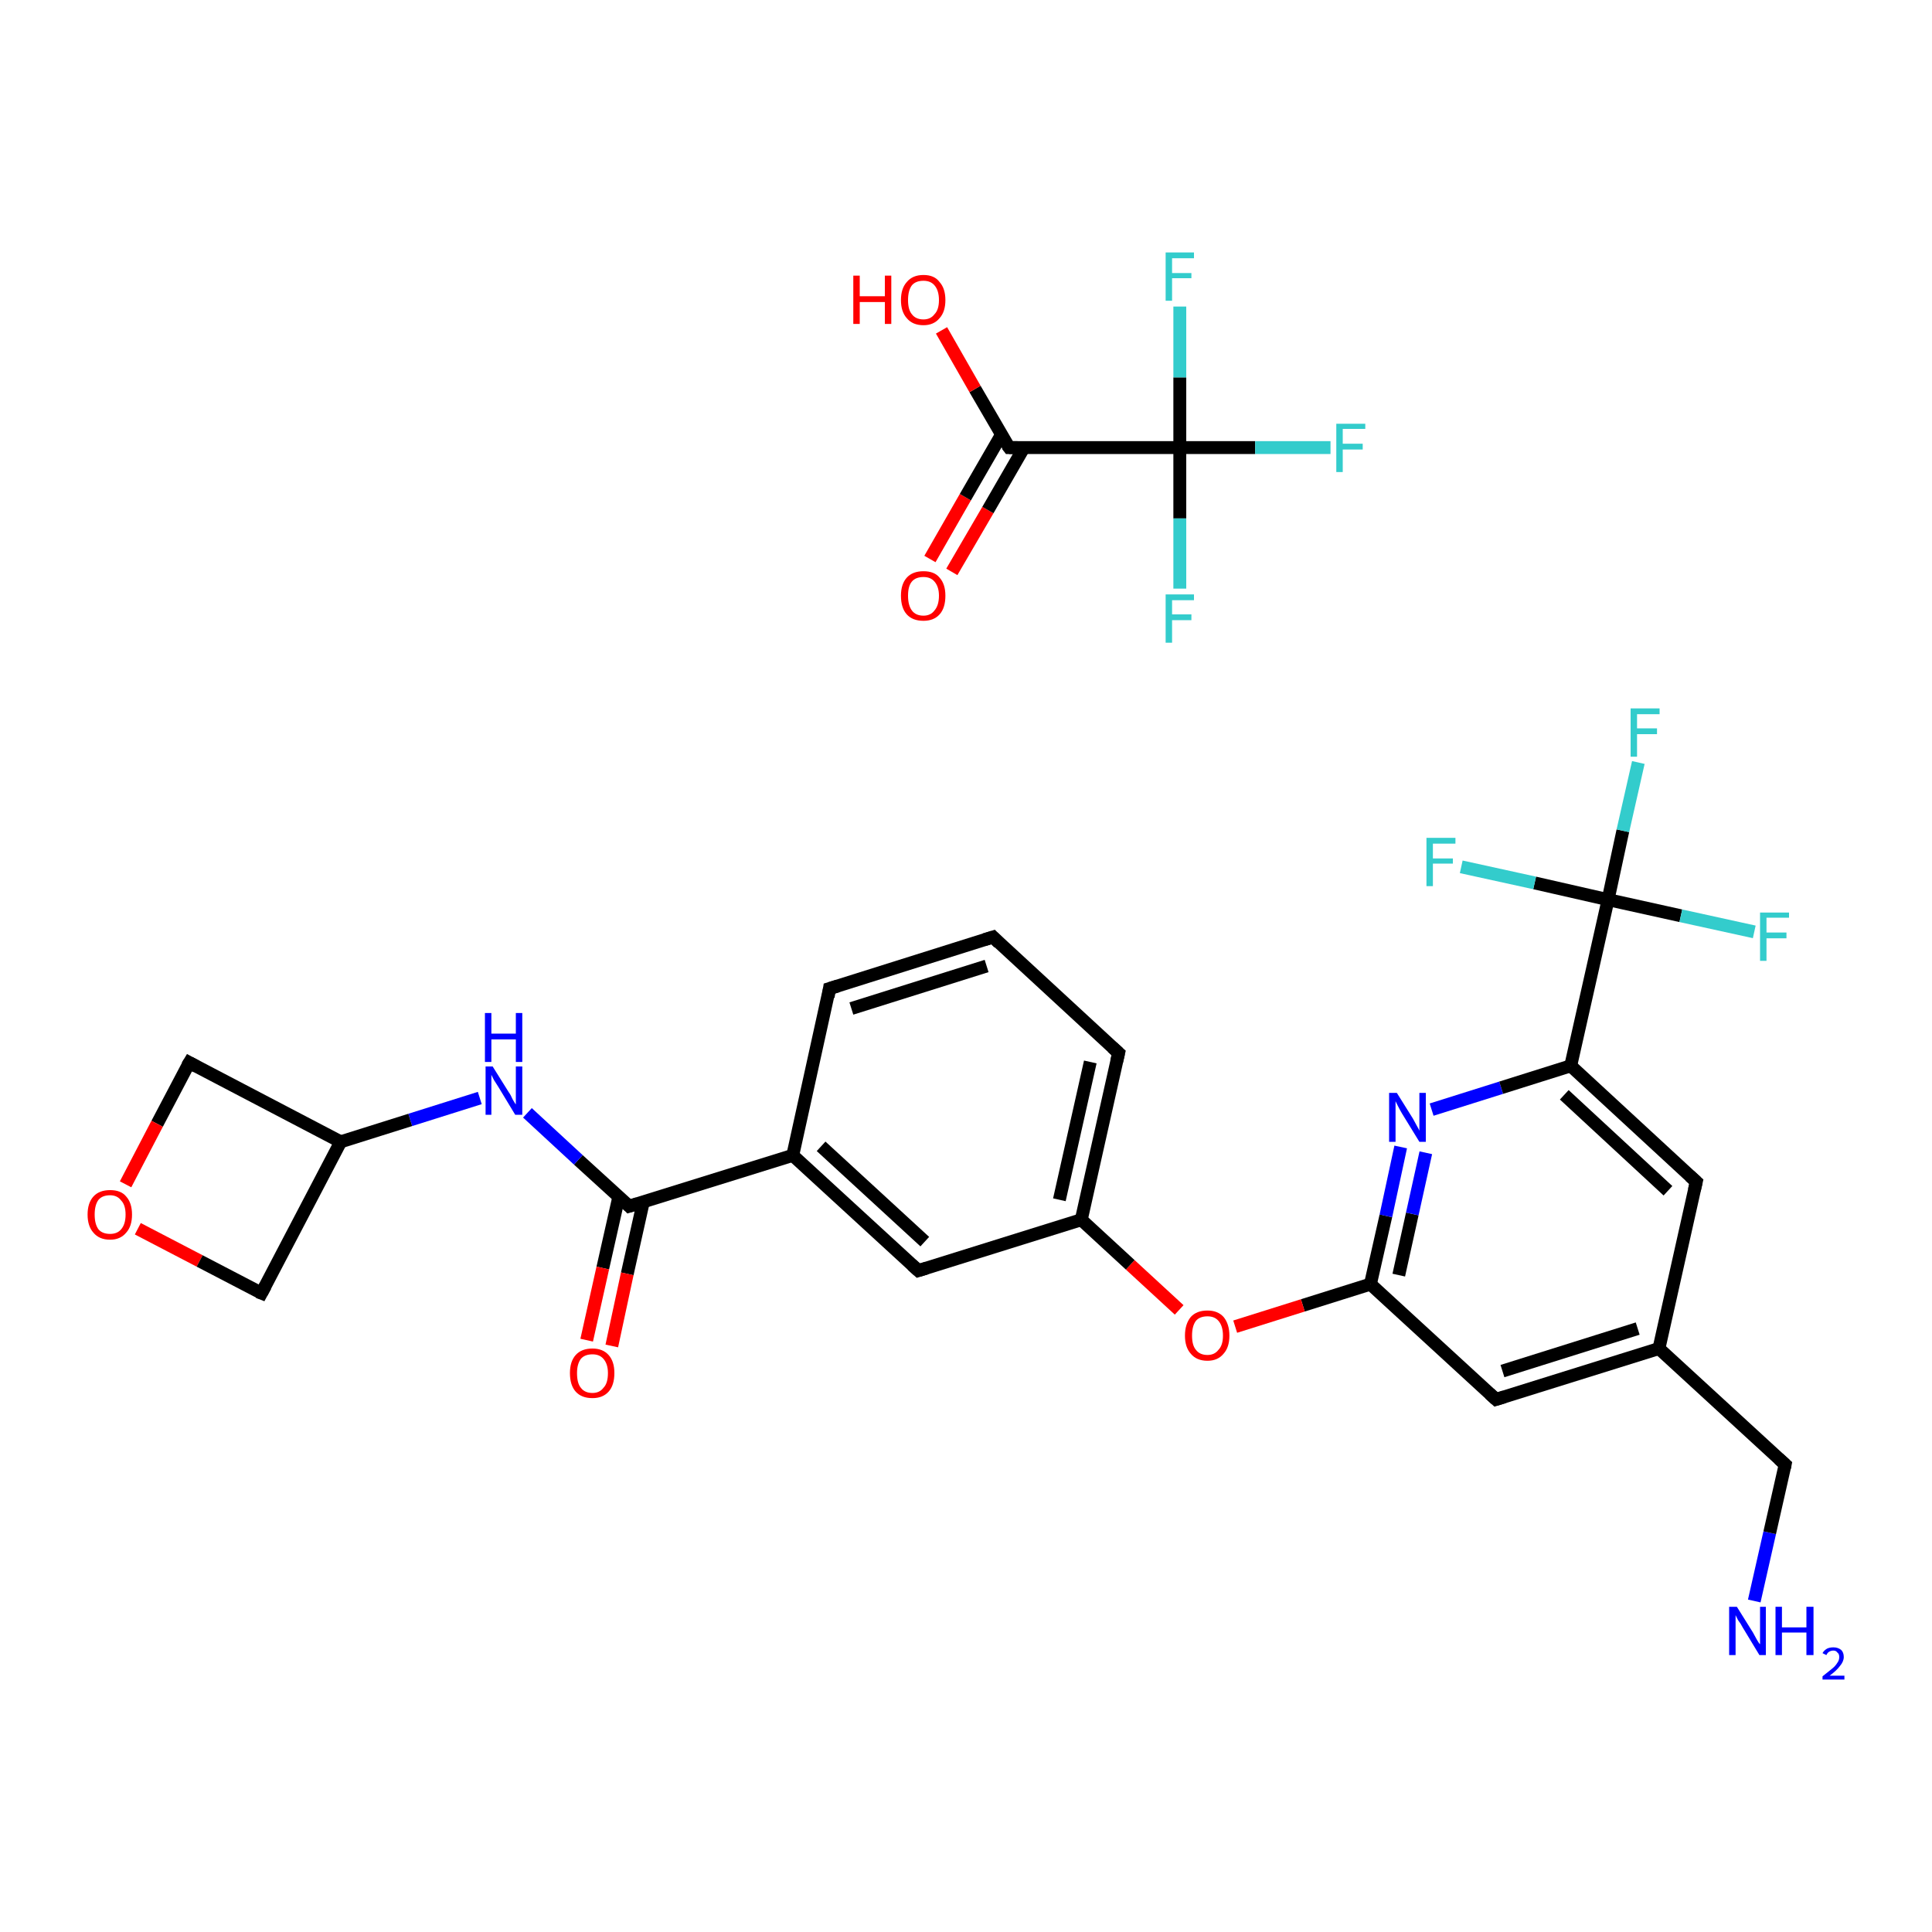 <?xml version='1.0' encoding='iso-8859-1'?>
<svg version='1.1' baseProfile='full'
              xmlns='http://www.w3.org/2000/svg'
                      xmlns:rdkit='http://www.rdkit.org/xml'
                      xmlns:xlink='http://www.w3.org/1999/xlink'
                  xml:space='preserve'
width='300px' height='300px' viewBox='0 0 300 300'>
<!-- END OF HEADER -->
<rect style='opacity:1.0;fill:#FFFFFF;stroke:none' width='300.0' height='300.0' x='0.0' y='0.0'> </rect>
<path class='bond-0 atom-0 atom-1' d='M 272.4,248.6 L 274.8,238.0' style='fill:none;fill-rule:evenodd;stroke:#0000FF;stroke-width:2.0px;stroke-linecap:butt;stroke-linejoin:miter;stroke-opacity:1' />
<path class='bond-0 atom-0 atom-1' d='M 274.8,238.0 L 277.2,227.4' style='fill:none;fill-rule:evenodd;stroke:#000000;stroke-width:2.0px;stroke-linecap:butt;stroke-linejoin:miter;stroke-opacity:1' />
<path class='bond-1 atom-1 atom-2' d='M 277.2,227.4 L 257.6,209.4' style='fill:none;fill-rule:evenodd;stroke:#000000;stroke-width:2.0px;stroke-linecap:butt;stroke-linejoin:miter;stroke-opacity:1' />
<path class='bond-2 atom-2 atom-3' d='M 257.6,209.4 L 232.3,217.3' style='fill:none;fill-rule:evenodd;stroke:#000000;stroke-width:2.0px;stroke-linecap:butt;stroke-linejoin:miter;stroke-opacity:1' />
<path class='bond-2 atom-2 atom-3' d='M 254.3,206.3 L 233.3,212.9' style='fill:none;fill-rule:evenodd;stroke:#000000;stroke-width:2.0px;stroke-linecap:butt;stroke-linejoin:miter;stroke-opacity:1' />
<path class='bond-3 atom-3 atom-4' d='M 232.3,217.3 L 212.8,199.4' style='fill:none;fill-rule:evenodd;stroke:#000000;stroke-width:2.0px;stroke-linecap:butt;stroke-linejoin:miter;stroke-opacity:1' />
<path class='bond-4 atom-4 atom-5' d='M 212.8,199.4 L 202.3,202.7' style='fill:none;fill-rule:evenodd;stroke:#000000;stroke-width:2.0px;stroke-linecap:butt;stroke-linejoin:miter;stroke-opacity:1' />
<path class='bond-4 atom-4 atom-5' d='M 202.3,202.7 L 191.8,206.0' style='fill:none;fill-rule:evenodd;stroke:#FF0000;stroke-width:2.0px;stroke-linecap:butt;stroke-linejoin:miter;stroke-opacity:1' />
<path class='bond-5 atom-5 atom-6' d='M 183.1,203.4 L 175.5,196.4' style='fill:none;fill-rule:evenodd;stroke:#FF0000;stroke-width:2.0px;stroke-linecap:butt;stroke-linejoin:miter;stroke-opacity:1' />
<path class='bond-5 atom-5 atom-6' d='M 175.5,196.4 L 167.9,189.4' style='fill:none;fill-rule:evenodd;stroke:#000000;stroke-width:2.0px;stroke-linecap:butt;stroke-linejoin:miter;stroke-opacity:1' />
<path class='bond-6 atom-6 atom-7' d='M 167.9,189.4 L 173.7,163.5' style='fill:none;fill-rule:evenodd;stroke:#000000;stroke-width:2.0px;stroke-linecap:butt;stroke-linejoin:miter;stroke-opacity:1' />
<path class='bond-6 atom-6 atom-7' d='M 164.5,186.3 L 169.3,164.9' style='fill:none;fill-rule:evenodd;stroke:#000000;stroke-width:2.0px;stroke-linecap:butt;stroke-linejoin:miter;stroke-opacity:1' />
<path class='bond-7 atom-7 atom-8' d='M 173.7,163.5 L 154.2,145.5' style='fill:none;fill-rule:evenodd;stroke:#000000;stroke-width:2.0px;stroke-linecap:butt;stroke-linejoin:miter;stroke-opacity:1' />
<path class='bond-8 atom-8 atom-9' d='M 154.2,145.5 L 128.8,153.5' style='fill:none;fill-rule:evenodd;stroke:#000000;stroke-width:2.0px;stroke-linecap:butt;stroke-linejoin:miter;stroke-opacity:1' />
<path class='bond-8 atom-8 atom-9' d='M 153.2,150.0 L 132.2,156.6' style='fill:none;fill-rule:evenodd;stroke:#000000;stroke-width:2.0px;stroke-linecap:butt;stroke-linejoin:miter;stroke-opacity:1' />
<path class='bond-9 atom-9 atom-10' d='M 128.8,153.5 L 123.1,179.4' style='fill:none;fill-rule:evenodd;stroke:#000000;stroke-width:2.0px;stroke-linecap:butt;stroke-linejoin:miter;stroke-opacity:1' />
<path class='bond-10 atom-10 atom-11' d='M 123.1,179.4 L 97.7,187.3' style='fill:none;fill-rule:evenodd;stroke:#000000;stroke-width:2.0px;stroke-linecap:butt;stroke-linejoin:miter;stroke-opacity:1' />
<path class='bond-11 atom-11 atom-12' d='M 96.1,185.8 L 93.6,196.9' style='fill:none;fill-rule:evenodd;stroke:#000000;stroke-width:2.0px;stroke-linecap:butt;stroke-linejoin:miter;stroke-opacity:1' />
<path class='bond-11 atom-11 atom-12' d='M 93.6,196.9 L 91.1,208.1' style='fill:none;fill-rule:evenodd;stroke:#FF0000;stroke-width:2.0px;stroke-linecap:butt;stroke-linejoin:miter;stroke-opacity:1' />
<path class='bond-11 atom-11 atom-12' d='M 99.9,186.6 L 97.4,197.8' style='fill:none;fill-rule:evenodd;stroke:#000000;stroke-width:2.0px;stroke-linecap:butt;stroke-linejoin:miter;stroke-opacity:1' />
<path class='bond-11 atom-11 atom-12' d='M 97.4,197.8 L 95.0,209.0' style='fill:none;fill-rule:evenodd;stroke:#FF0000;stroke-width:2.0px;stroke-linecap:butt;stroke-linejoin:miter;stroke-opacity:1' />
<path class='bond-12 atom-11 atom-13' d='M 97.7,187.3 L 89.8,180.1' style='fill:none;fill-rule:evenodd;stroke:#000000;stroke-width:2.0px;stroke-linecap:butt;stroke-linejoin:miter;stroke-opacity:1' />
<path class='bond-12 atom-11 atom-13' d='M 89.8,180.1 L 81.9,172.8' style='fill:none;fill-rule:evenodd;stroke:#0000FF;stroke-width:2.0px;stroke-linecap:butt;stroke-linejoin:miter;stroke-opacity:1' />
<path class='bond-13 atom-13 atom-14' d='M 74.5,170.5 L 63.7,173.9' style='fill:none;fill-rule:evenodd;stroke:#0000FF;stroke-width:2.0px;stroke-linecap:butt;stroke-linejoin:miter;stroke-opacity:1' />
<path class='bond-13 atom-13 atom-14' d='M 63.7,173.9 L 52.9,177.3' style='fill:none;fill-rule:evenodd;stroke:#000000;stroke-width:2.0px;stroke-linecap:butt;stroke-linejoin:miter;stroke-opacity:1' />
<path class='bond-14 atom-14 atom-15' d='M 52.9,177.3 L 29.4,165.0' style='fill:none;fill-rule:evenodd;stroke:#000000;stroke-width:2.0px;stroke-linecap:butt;stroke-linejoin:miter;stroke-opacity:1' />
<path class='bond-15 atom-15 atom-16' d='M 29.4,165.0 L 24.4,174.5' style='fill:none;fill-rule:evenodd;stroke:#000000;stroke-width:2.0px;stroke-linecap:butt;stroke-linejoin:miter;stroke-opacity:1' />
<path class='bond-15 atom-15 atom-16' d='M 24.4,174.5 L 19.5,183.9' style='fill:none;fill-rule:evenodd;stroke:#FF0000;stroke-width:2.0px;stroke-linecap:butt;stroke-linejoin:miter;stroke-opacity:1' />
<path class='bond-16 atom-16 atom-17' d='M 21.4,190.8 L 31.0,195.8' style='fill:none;fill-rule:evenodd;stroke:#FF0000;stroke-width:2.0px;stroke-linecap:butt;stroke-linejoin:miter;stroke-opacity:1' />
<path class='bond-16 atom-16 atom-17' d='M 31.0,195.8 L 40.6,200.8' style='fill:none;fill-rule:evenodd;stroke:#000000;stroke-width:2.0px;stroke-linecap:butt;stroke-linejoin:miter;stroke-opacity:1' />
<path class='bond-17 atom-10 atom-18' d='M 123.1,179.4 L 142.6,197.3' style='fill:none;fill-rule:evenodd;stroke:#000000;stroke-width:2.0px;stroke-linecap:butt;stroke-linejoin:miter;stroke-opacity:1' />
<path class='bond-17 atom-10 atom-18' d='M 127.5,178.0 L 143.6,192.8' style='fill:none;fill-rule:evenodd;stroke:#000000;stroke-width:2.0px;stroke-linecap:butt;stroke-linejoin:miter;stroke-opacity:1' />
<path class='bond-18 atom-4 atom-19' d='M 212.8,199.4 L 215.2,188.8' style='fill:none;fill-rule:evenodd;stroke:#000000;stroke-width:2.0px;stroke-linecap:butt;stroke-linejoin:miter;stroke-opacity:1' />
<path class='bond-18 atom-4 atom-19' d='M 215.2,188.8 L 217.5,178.1' style='fill:none;fill-rule:evenodd;stroke:#0000FF;stroke-width:2.0px;stroke-linecap:butt;stroke-linejoin:miter;stroke-opacity:1' />
<path class='bond-18 atom-4 atom-19' d='M 217.2,198.0 L 219.3,188.5' style='fill:none;fill-rule:evenodd;stroke:#000000;stroke-width:2.0px;stroke-linecap:butt;stroke-linejoin:miter;stroke-opacity:1' />
<path class='bond-18 atom-4 atom-19' d='M 219.3,188.5 L 221.4,179.0' style='fill:none;fill-rule:evenodd;stroke:#0000FF;stroke-width:2.0px;stroke-linecap:butt;stroke-linejoin:miter;stroke-opacity:1' />
<path class='bond-19 atom-19 atom-20' d='M 222.3,172.3 L 233.1,168.9' style='fill:none;fill-rule:evenodd;stroke:#0000FF;stroke-width:2.0px;stroke-linecap:butt;stroke-linejoin:miter;stroke-opacity:1' />
<path class='bond-19 atom-19 atom-20' d='M 233.1,168.9 L 243.9,165.5' style='fill:none;fill-rule:evenodd;stroke:#000000;stroke-width:2.0px;stroke-linecap:butt;stroke-linejoin:miter;stroke-opacity:1' />
<path class='bond-20 atom-20 atom-21' d='M 243.9,165.5 L 249.7,139.7' style='fill:none;fill-rule:evenodd;stroke:#000000;stroke-width:2.0px;stroke-linecap:butt;stroke-linejoin:miter;stroke-opacity:1' />
<path class='bond-21 atom-21 atom-22' d='M 249.7,139.7 L 252.0,129.0' style='fill:none;fill-rule:evenodd;stroke:#000000;stroke-width:2.0px;stroke-linecap:butt;stroke-linejoin:miter;stroke-opacity:1' />
<path class='bond-21 atom-21 atom-22' d='M 252.0,129.0 L 254.4,118.4' style='fill:none;fill-rule:evenodd;stroke:#33CCCC;stroke-width:2.0px;stroke-linecap:butt;stroke-linejoin:miter;stroke-opacity:1' />
<path class='bond-22 atom-21 atom-23' d='M 249.7,139.7 L 261.0,142.2' style='fill:none;fill-rule:evenodd;stroke:#000000;stroke-width:2.0px;stroke-linecap:butt;stroke-linejoin:miter;stroke-opacity:1' />
<path class='bond-22 atom-21 atom-23' d='M 261.0,142.2 L 272.4,144.7' style='fill:none;fill-rule:evenodd;stroke:#33CCCC;stroke-width:2.0px;stroke-linecap:butt;stroke-linejoin:miter;stroke-opacity:1' />
<path class='bond-23 atom-21 atom-24' d='M 249.7,139.7 L 238.3,137.1' style='fill:none;fill-rule:evenodd;stroke:#000000;stroke-width:2.0px;stroke-linecap:butt;stroke-linejoin:miter;stroke-opacity:1' />
<path class='bond-23 atom-21 atom-24' d='M 238.3,137.1 L 226.9,134.6' style='fill:none;fill-rule:evenodd;stroke:#33CCCC;stroke-width:2.0px;stroke-linecap:butt;stroke-linejoin:miter;stroke-opacity:1' />
<path class='bond-24 atom-20 atom-25' d='M 243.9,165.5 L 263.4,183.5' style='fill:none;fill-rule:evenodd;stroke:#000000;stroke-width:2.0px;stroke-linecap:butt;stroke-linejoin:miter;stroke-opacity:1' />
<path class='bond-24 atom-20 atom-25' d='M 242.9,170.0 L 259.0,184.9' style='fill:none;fill-rule:evenodd;stroke:#000000;stroke-width:2.0px;stroke-linecap:butt;stroke-linejoin:miter;stroke-opacity:1' />
<path class='bond-25 atom-26 atom-27' d='M 144.4,86.8 L 149.9,77.2' style='fill:none;fill-rule:evenodd;stroke:#FF0000;stroke-width:2.0px;stroke-linecap:butt;stroke-linejoin:miter;stroke-opacity:1' />
<path class='bond-25 atom-26 atom-27' d='M 149.9,77.2 L 155.5,67.5' style='fill:none;fill-rule:evenodd;stroke:#000000;stroke-width:2.0px;stroke-linecap:butt;stroke-linejoin:miter;stroke-opacity:1' />
<path class='bond-25 atom-26 atom-27' d='M 147.8,88.8 L 153.4,79.2' style='fill:none;fill-rule:evenodd;stroke:#FF0000;stroke-width:2.0px;stroke-linecap:butt;stroke-linejoin:miter;stroke-opacity:1' />
<path class='bond-25 atom-26 atom-27' d='M 153.4,79.2 L 159.0,69.5' style='fill:none;fill-rule:evenodd;stroke:#000000;stroke-width:2.0px;stroke-linecap:butt;stroke-linejoin:miter;stroke-opacity:1' />
<path class='bond-26 atom-27 atom-28' d='M 156.7,69.5 L 151.4,60.4' style='fill:none;fill-rule:evenodd;stroke:#000000;stroke-width:2.0px;stroke-linecap:butt;stroke-linejoin:miter;stroke-opacity:1' />
<path class='bond-26 atom-27 atom-28' d='M 151.4,60.4 L 146.2,51.3' style='fill:none;fill-rule:evenodd;stroke:#FF0000;stroke-width:2.0px;stroke-linecap:butt;stroke-linejoin:miter;stroke-opacity:1' />
<path class='bond-27 atom-27 atom-29' d='M 156.7,69.5 L 183.2,69.5' style='fill:none;fill-rule:evenodd;stroke:#000000;stroke-width:2.0px;stroke-linecap:butt;stroke-linejoin:miter;stroke-opacity:1' />
<path class='bond-28 atom-29 atom-30' d='M 183.2,69.5 L 194.9,69.5' style='fill:none;fill-rule:evenodd;stroke:#000000;stroke-width:2.0px;stroke-linecap:butt;stroke-linejoin:miter;stroke-opacity:1' />
<path class='bond-28 atom-29 atom-30' d='M 194.9,69.5 L 206.6,69.5' style='fill:none;fill-rule:evenodd;stroke:#33CCCC;stroke-width:2.0px;stroke-linecap:butt;stroke-linejoin:miter;stroke-opacity:1' />
<path class='bond-29 atom-29 atom-31' d='M 183.2,69.5 L 183.2,80.5' style='fill:none;fill-rule:evenodd;stroke:#000000;stroke-width:2.0px;stroke-linecap:butt;stroke-linejoin:miter;stroke-opacity:1' />
<path class='bond-29 atom-29 atom-31' d='M 183.2,80.5 L 183.2,91.4' style='fill:none;fill-rule:evenodd;stroke:#33CCCC;stroke-width:2.0px;stroke-linecap:butt;stroke-linejoin:miter;stroke-opacity:1' />
<path class='bond-30 atom-29 atom-32' d='M 183.2,69.5 L 183.2,58.6' style='fill:none;fill-rule:evenodd;stroke:#000000;stroke-width:2.0px;stroke-linecap:butt;stroke-linejoin:miter;stroke-opacity:1' />
<path class='bond-30 atom-29 atom-32' d='M 183.2,58.6 L 183.2,47.6' style='fill:none;fill-rule:evenodd;stroke:#33CCCC;stroke-width:2.0px;stroke-linecap:butt;stroke-linejoin:miter;stroke-opacity:1' />
<path class='bond-31 atom-25 atom-2' d='M 263.4,183.5 L 257.6,209.4' style='fill:none;fill-rule:evenodd;stroke:#000000;stroke-width:2.0px;stroke-linecap:butt;stroke-linejoin:miter;stroke-opacity:1' />
<path class='bond-32 atom-18 atom-6' d='M 142.6,197.3 L 167.9,189.4' style='fill:none;fill-rule:evenodd;stroke:#000000;stroke-width:2.0px;stroke-linecap:butt;stroke-linejoin:miter;stroke-opacity:1' />
<path class='bond-33 atom-17 atom-14' d='M 40.6,200.8 L 52.9,177.3' style='fill:none;fill-rule:evenodd;stroke:#000000;stroke-width:2.0px;stroke-linecap:butt;stroke-linejoin:miter;stroke-opacity:1' />
<path d='M 277.1,227.9 L 277.2,227.4 L 276.2,226.5' style='fill:none;stroke:#000000;stroke-width:2.0px;stroke-linecap:butt;stroke-linejoin:miter;stroke-opacity:1;' />
<path d='M 233.6,216.9 L 232.3,217.3 L 231.3,216.4' style='fill:none;stroke:#000000;stroke-width:2.0px;stroke-linecap:butt;stroke-linejoin:miter;stroke-opacity:1;' />
<path d='M 173.4,164.8 L 173.7,163.5 L 172.7,162.6' style='fill:none;stroke:#000000;stroke-width:2.0px;stroke-linecap:butt;stroke-linejoin:miter;stroke-opacity:1;' />
<path d='M 155.1,146.4 L 154.2,145.5 L 152.9,145.9' style='fill:none;stroke:#000000;stroke-width:2.0px;stroke-linecap:butt;stroke-linejoin:miter;stroke-opacity:1;' />
<path d='M 130.1,153.1 L 128.8,153.5 L 128.6,154.8' style='fill:none;stroke:#000000;stroke-width:2.0px;stroke-linecap:butt;stroke-linejoin:miter;stroke-opacity:1;' />
<path d='M 99.0,186.9 L 97.7,187.3 L 97.4,187.0' style='fill:none;stroke:#000000;stroke-width:2.0px;stroke-linecap:butt;stroke-linejoin:miter;stroke-opacity:1;' />
<path d='M 30.5,165.6 L 29.4,165.0 L 29.1,165.5' style='fill:none;stroke:#000000;stroke-width:2.0px;stroke-linecap:butt;stroke-linejoin:miter;stroke-opacity:1;' />
<path d='M 40.1,200.6 L 40.6,200.8 L 41.2,199.7' style='fill:none;stroke:#000000;stroke-width:2.0px;stroke-linecap:butt;stroke-linejoin:miter;stroke-opacity:1;' />
<path d='M 141.6,196.4 L 142.6,197.3 L 143.9,196.9' style='fill:none;stroke:#000000;stroke-width:2.0px;stroke-linecap:butt;stroke-linejoin:miter;stroke-opacity:1;' />
<path d='M 262.4,182.6 L 263.4,183.5 L 263.1,184.8' style='fill:none;stroke:#000000;stroke-width:2.0px;stroke-linecap:butt;stroke-linejoin:miter;stroke-opacity:1;' />
<path d='M 156.4,69.1 L 156.7,69.5 L 158.0,69.5' style='fill:none;stroke:#000000;stroke-width:2.0px;stroke-linecap:butt;stroke-linejoin:miter;stroke-opacity:1;' />
<path class='atom-0' d='M 269.7 249.5
L 272.2 253.5
Q 272.4 253.9, 272.8 254.6
Q 273.2 255.3, 273.3 255.3
L 273.3 249.5
L 274.2 249.5
L 274.2 257.0
L 273.2 257.0
L 270.6 252.7
Q 270.3 252.1, 269.9 251.6
Q 269.6 251.0, 269.5 250.8
L 269.5 257.0
L 268.5 257.0
L 268.5 249.5
L 269.7 249.5
' fill='#0000FF'/>
<path class='atom-0' d='M 275.7 249.5
L 276.7 249.5
L 276.7 252.7
L 280.5 252.7
L 280.5 249.5
L 281.6 249.5
L 281.6 257.0
L 280.5 257.0
L 280.5 253.5
L 276.7 253.5
L 276.7 257.0
L 275.7 257.0
L 275.7 249.5
' fill='#0000FF'/>
<path class='atom-0' d='M 283.0 256.7
Q 283.2 256.3, 283.7 256.0
Q 284.1 255.8, 284.7 255.8
Q 285.4 255.8, 285.9 256.2
Q 286.3 256.6, 286.3 257.3
Q 286.3 258.0, 285.7 258.7
Q 285.2 259.4, 284.1 260.2
L 286.4 260.2
L 286.4 260.8
L 283.0 260.8
L 283.0 260.3
Q 283.9 259.6, 284.5 259.1
Q 285.0 258.7, 285.3 258.2
Q 285.6 257.8, 285.6 257.3
Q 285.6 256.8, 285.3 256.6
Q 285.1 256.3, 284.7 256.3
Q 284.3 256.3, 284.0 256.5
Q 283.8 256.6, 283.6 257.0
L 283.0 256.7
' fill='#0000FF'/>
<path class='atom-5' d='M 184.0 207.4
Q 184.0 205.6, 184.9 204.5
Q 185.8 203.5, 187.5 203.5
Q 189.1 203.5, 190.0 204.5
Q 190.9 205.6, 190.9 207.4
Q 190.9 209.2, 190.0 210.2
Q 189.1 211.3, 187.5 211.3
Q 185.8 211.3, 184.9 210.2
Q 184.0 209.2, 184.0 207.4
M 187.5 210.4
Q 188.6 210.4, 189.2 209.6
Q 189.9 208.9, 189.9 207.4
Q 189.9 205.9, 189.2 205.1
Q 188.6 204.4, 187.5 204.4
Q 186.3 204.4, 185.7 205.1
Q 185.1 205.9, 185.1 207.4
Q 185.1 208.9, 185.7 209.6
Q 186.3 210.4, 187.5 210.4
' fill='#FF0000'/>
<path class='atom-12' d='M 88.5 213.2
Q 88.5 211.4, 89.4 210.4
Q 90.3 209.4, 92.0 209.4
Q 93.6 209.4, 94.5 210.4
Q 95.4 211.4, 95.4 213.2
Q 95.4 215.1, 94.5 216.1
Q 93.6 217.1, 92.0 217.1
Q 90.3 217.1, 89.4 216.1
Q 88.5 215.1, 88.5 213.2
M 92.0 216.3
Q 93.1 216.3, 93.7 215.5
Q 94.4 214.8, 94.4 213.2
Q 94.4 211.8, 93.7 211.0
Q 93.1 210.3, 92.0 210.3
Q 90.8 210.3, 90.2 211.0
Q 89.6 211.8, 89.6 213.2
Q 89.6 214.8, 90.2 215.5
Q 90.8 216.3, 92.0 216.3
' fill='#FF0000'/>
<path class='atom-13' d='M 76.5 165.6
L 79.0 169.6
Q 79.3 170.0, 79.6 170.7
Q 80.0 171.4, 80.1 171.5
L 80.1 165.6
L 81.1 165.6
L 81.1 173.1
L 80.0 173.1
L 77.4 168.8
Q 77.1 168.3, 76.7 167.7
Q 76.4 167.1, 76.3 166.9
L 76.3 173.1
L 75.4 173.1
L 75.4 165.6
L 76.5 165.6
' fill='#0000FF'/>
<path class='atom-13' d='M 75.3 157.3
L 76.3 157.3
L 76.3 160.5
L 80.1 160.5
L 80.1 157.3
L 81.1 157.3
L 81.1 164.9
L 80.1 164.9
L 80.1 161.4
L 76.3 161.4
L 76.3 164.9
L 75.3 164.9
L 75.3 157.3
' fill='#0000FF'/>
<path class='atom-16' d='M 13.6 188.6
Q 13.6 186.8, 14.5 185.8
Q 15.4 184.8, 17.1 184.8
Q 18.8 184.8, 19.6 185.8
Q 20.5 186.8, 20.5 188.6
Q 20.5 190.4, 19.6 191.4
Q 18.7 192.5, 17.1 192.5
Q 15.4 192.5, 14.5 191.4
Q 13.6 190.4, 13.6 188.6
M 17.1 191.6
Q 18.2 191.6, 18.8 190.9
Q 19.5 190.1, 19.5 188.6
Q 19.5 187.1, 18.8 186.4
Q 18.2 185.6, 17.1 185.6
Q 15.9 185.6, 15.3 186.3
Q 14.7 187.1, 14.7 188.6
Q 14.7 190.1, 15.3 190.9
Q 15.9 191.6, 17.1 191.6
' fill='#FF0000'/>
<path class='atom-19' d='M 216.9 169.7
L 219.4 173.7
Q 219.6 174.1, 220.0 174.8
Q 220.4 175.5, 220.4 175.6
L 220.4 169.7
L 221.4 169.7
L 221.4 177.3
L 220.4 177.3
L 217.7 172.9
Q 217.4 172.4, 217.1 171.8
Q 216.8 171.2, 216.7 171.0
L 216.7 177.3
L 215.7 177.3
L 215.7 169.7
L 216.9 169.7
' fill='#0000FF'/>
<path class='atom-22' d='M 253.2 110.0
L 257.7 110.0
L 257.7 110.9
L 254.2 110.9
L 254.2 113.1
L 257.3 113.1
L 257.3 114.0
L 254.2 114.0
L 254.2 117.5
L 253.2 117.5
L 253.2 110.0
' fill='#33CCCC'/>
<path class='atom-23' d='M 273.3 141.7
L 277.8 141.7
L 277.8 142.5
L 274.3 142.5
L 274.3 144.8
L 277.4 144.8
L 277.4 145.7
L 274.3 145.7
L 274.3 149.2
L 273.3 149.2
L 273.3 141.7
' fill='#33CCCC'/>
<path class='atom-24' d='M 221.5 130.1
L 226.0 130.1
L 226.0 131.0
L 222.5 131.0
L 222.5 133.3
L 225.6 133.3
L 225.6 134.1
L 222.5 134.1
L 222.5 137.6
L 221.5 137.6
L 221.5 130.1
' fill='#33CCCC'/>
<path class='atom-26' d='M 139.9 92.5
Q 139.9 90.7, 140.8 89.7
Q 141.7 88.7, 143.4 88.7
Q 145.1 88.7, 145.9 89.7
Q 146.8 90.7, 146.8 92.5
Q 146.8 94.4, 145.9 95.4
Q 145.0 96.4, 143.4 96.4
Q 141.7 96.4, 140.8 95.4
Q 139.9 94.4, 139.9 92.5
M 143.4 95.6
Q 144.5 95.6, 145.1 94.8
Q 145.8 94.0, 145.8 92.5
Q 145.8 91.1, 145.1 90.3
Q 144.5 89.6, 143.4 89.6
Q 142.2 89.6, 141.6 90.3
Q 141.0 91.0, 141.0 92.5
Q 141.0 94.0, 141.6 94.8
Q 142.2 95.6, 143.4 95.6
' fill='#FF0000'/>
<path class='atom-28' d='M 132.5 42.8
L 133.5 42.8
L 133.5 46.0
L 137.4 46.0
L 137.4 42.8
L 138.4 42.8
L 138.4 50.3
L 137.4 50.3
L 137.4 46.9
L 133.5 46.9
L 133.5 50.3
L 132.5 50.3
L 132.5 42.8
' fill='#FF0000'/>
<path class='atom-28' d='M 139.9 46.6
Q 139.9 44.8, 140.8 43.8
Q 141.7 42.7, 143.4 42.7
Q 145.1 42.7, 145.9 43.8
Q 146.8 44.8, 146.8 46.6
Q 146.8 48.4, 145.9 49.4
Q 145.0 50.5, 143.4 50.5
Q 141.7 50.5, 140.8 49.4
Q 139.9 48.4, 139.9 46.6
M 143.4 49.6
Q 144.5 49.6, 145.1 48.8
Q 145.8 48.1, 145.8 46.6
Q 145.8 45.1, 145.1 44.3
Q 144.5 43.6, 143.4 43.6
Q 142.2 43.6, 141.6 44.3
Q 141.0 45.1, 141.0 46.6
Q 141.0 48.1, 141.6 48.8
Q 142.2 49.6, 143.4 49.6
' fill='#FF0000'/>
<path class='atom-30' d='M 207.5 65.8
L 212.0 65.8
L 212.0 66.6
L 208.5 66.6
L 208.5 68.9
L 211.6 68.9
L 211.6 69.8
L 208.5 69.8
L 208.5 73.3
L 207.5 73.3
L 207.5 65.8
' fill='#33CCCC'/>
<path class='atom-31' d='M 181.0 92.3
L 185.4 92.3
L 185.4 93.2
L 182.0 93.2
L 182.0 95.4
L 185.0 95.4
L 185.0 96.3
L 182.0 96.3
L 182.0 99.8
L 181.0 99.8
L 181.0 92.3
' fill='#33CCCC'/>
<path class='atom-32' d='M 181.0 39.2
L 185.4 39.2
L 185.4 40.1
L 182.0 40.1
L 182.0 42.4
L 185.0 42.4
L 185.0 43.2
L 182.0 43.2
L 182.0 46.7
L 181.0 46.7
L 181.0 39.2
' fill='#33CCCC'/>
</svg>
